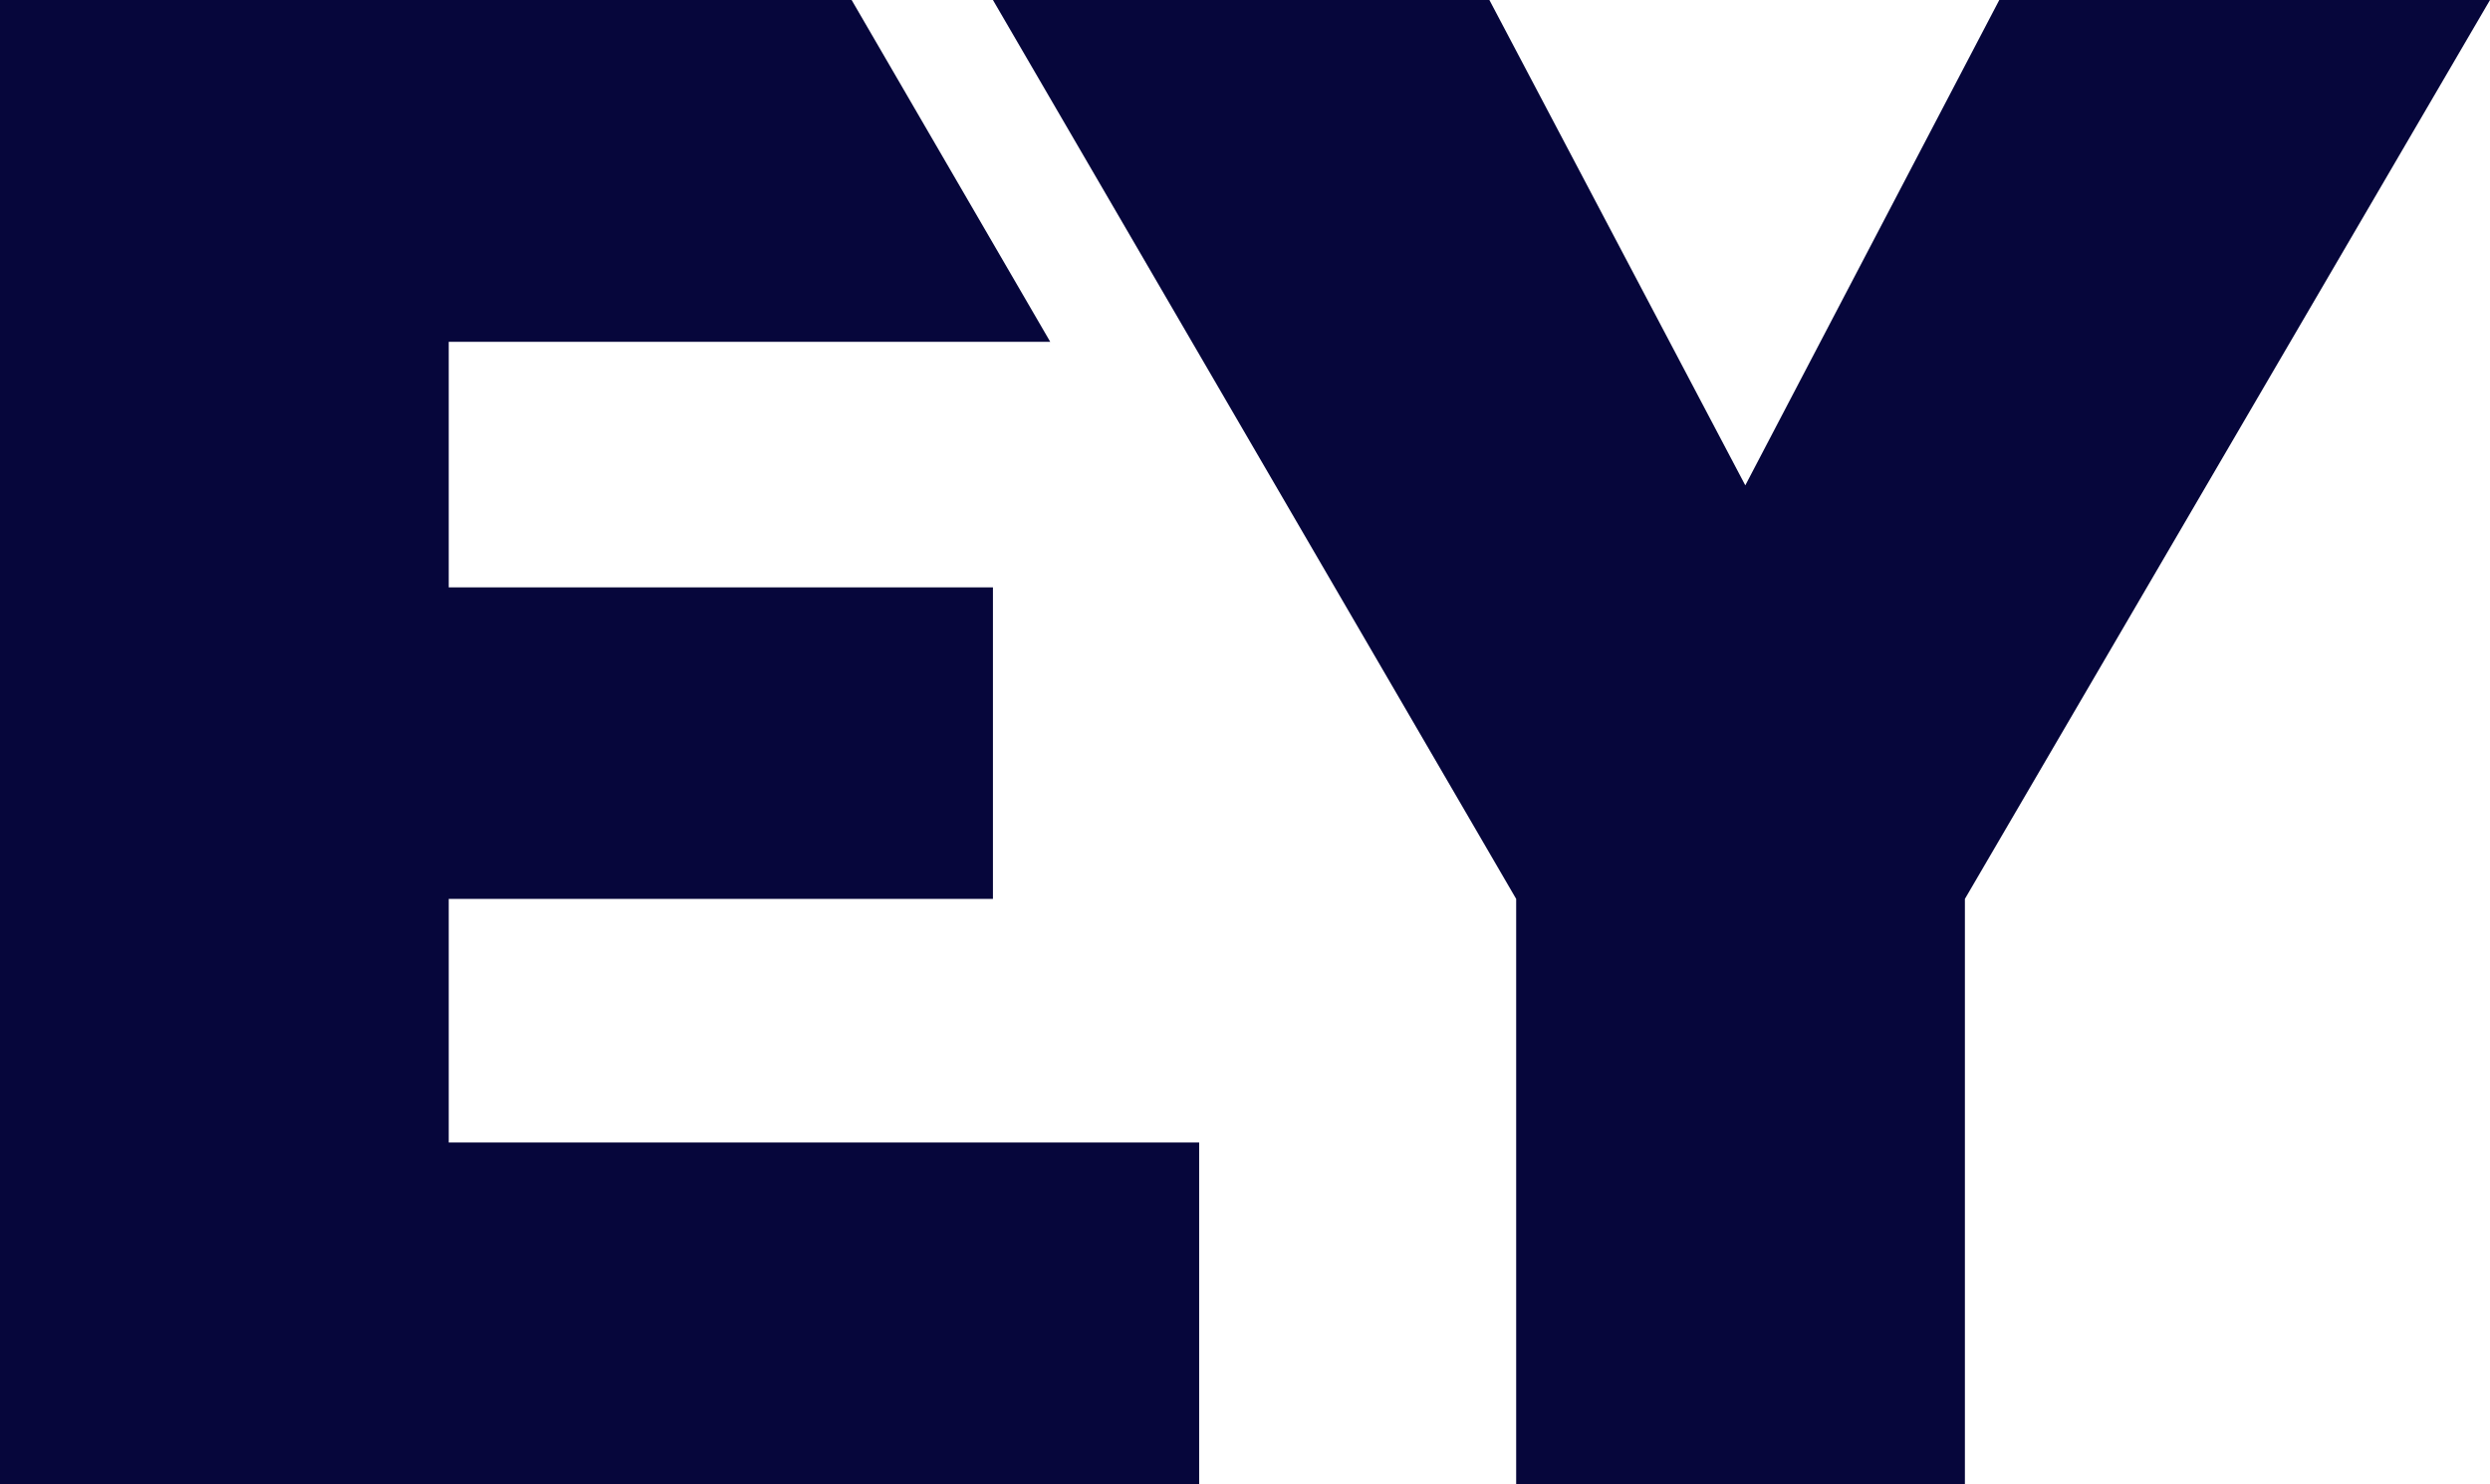 <svg width="52" height="31" viewBox="0 0 52 31" fill="none" xmlns="http://www.w3.org/2000/svg">
<path d="M9.371 18.773H20.736V12.266H9.371V7.139H21.933L17.785 0H0V31H25.043V23.861H9.371V18.773ZM41.752 0L36.448 10.136L31.104 0H20.736L31.663 18.773V31H41.034V18.773L52 0H41.752Z" fill="#06063B"/>
</svg>
